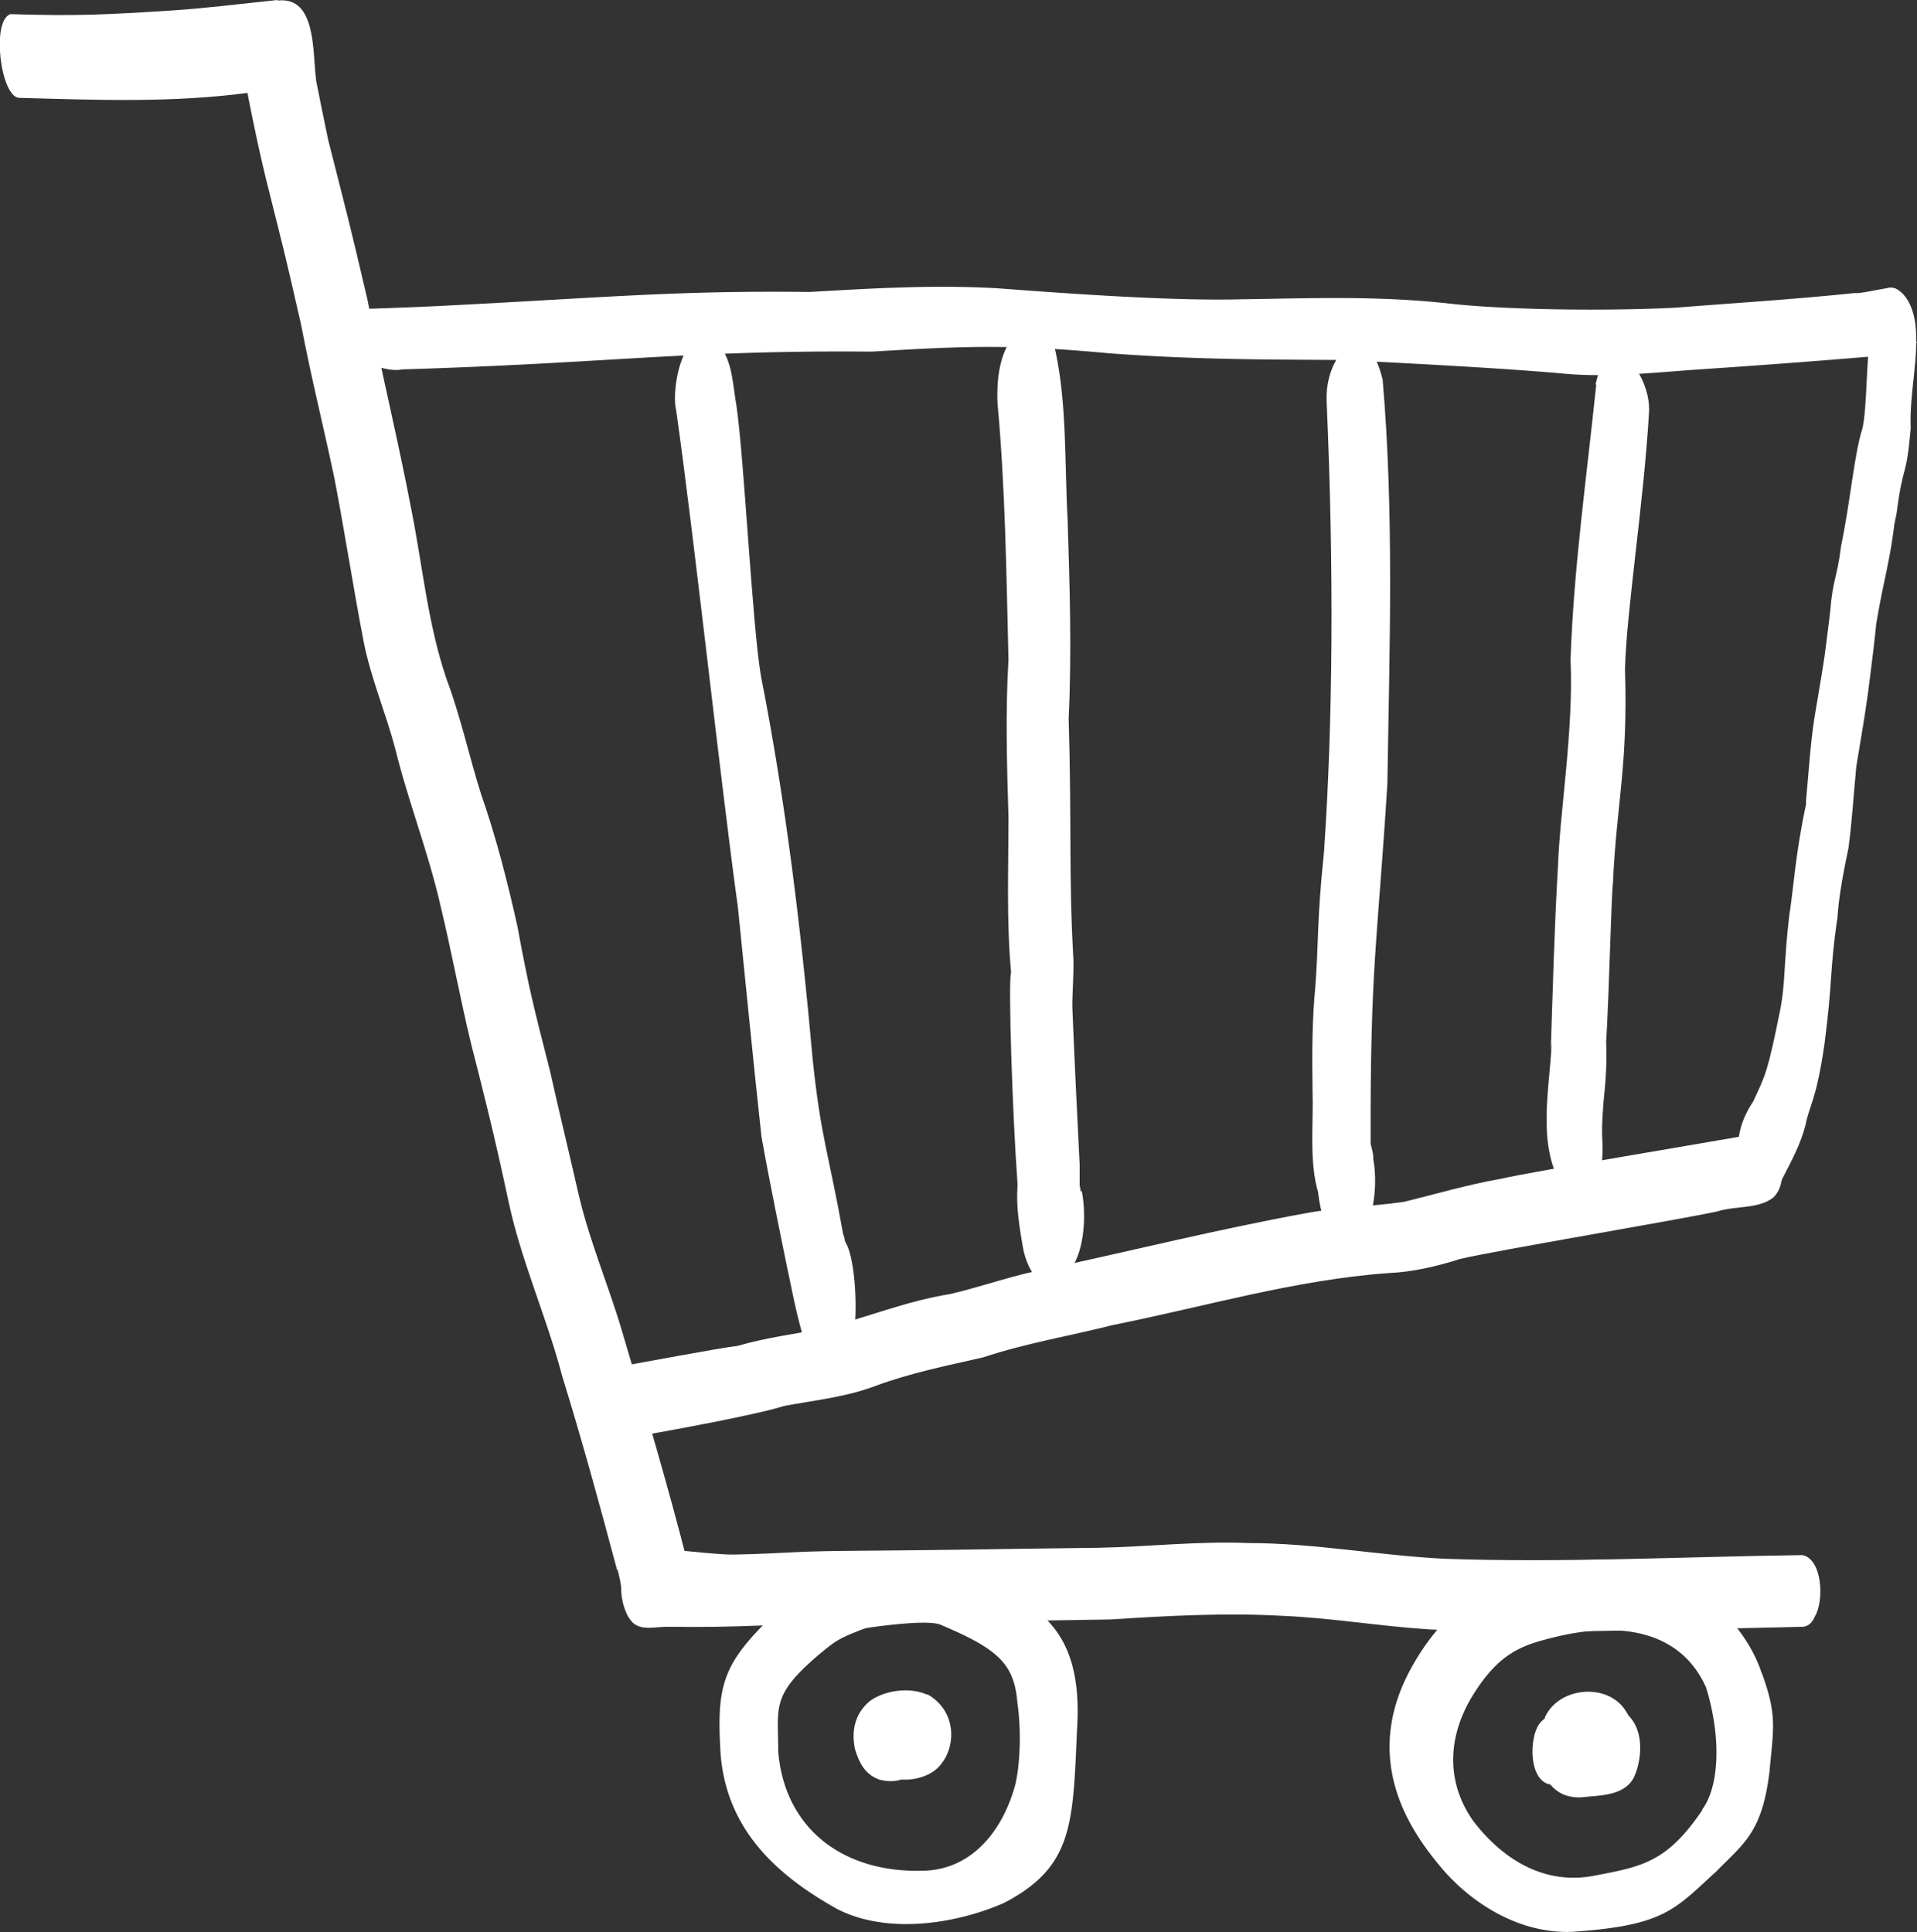 <svg id="_レイヤー_2" data-name="レイヤー 2" xmlns="http://www.w3.org/2000/svg" viewBox="0 0 36.63 36.93"><rect x="0" y="0" width="36.63" height="36.93" fill="#333333" stroke="none"/><defs><style>.cls-1{fill:#fff}</style></defs><g id="_レイヤー_1-2" data-name="レイヤー 1"><g><path class="cls-1" d="M33.6 21.63c-.09-.02-.17 0-.23.07-.6.11-4.1.69-4.7.83-.63.11-1.23.29-1.85.44-.63.09-1.26.1-1.89.22-1.64.3-3.25.7-4.87 1.05-.65.11-1.26.34-1.9.49-.82.13-1.58.44-2.38.65-.56.11-1.13.18-1.68.34-.4.05-1.66.29-2.77.49.07.45.13.91.26 1.34 1.25-.21 2.9-.52 3.39-.68.59-.11 1.18-.17 1.74-.38.67-.25 1.37-.39 2.07-.55.81-.27 1.66-.41 2.49-.62 1.75-.35 3.46-.86 5.25-.99.47-.02.93-.13 1.37-.27.67-.16 4.25-.76 4.92-.91.35-.11.77-.04 1.06-.26.34-.32.14-1.08-.29-1.25z"/><path class="cls-1" d="M35.76 6.16c-.11.8-.08 1.59-.17 2.02-.16.49-.23 1.39-.41 2.25-.08.64-.16.63-.21 1.27-.13 1.03-.06.59-.3 2.02-.08.52-.11 1.05-.16 1.58v.07c-.21.99-.23 1.55-.32 2.12-.11.93-.07 1.3-.18 1.84-.23 1.14-.27 1.21-.51 1.72-.22.33-.35.72-.25 1.11.04.28.16.68.49.71.18-.02.24-.21.32-.35.17-.33.35-.66.44-1.02.08-.4.2-.45.36-1.53.16-1.21.1-1.44.25-2.43.02-.29.06-.62.21-1.33.07-.52.1-1.04.15-1.56.15-.9.2-1.19.27-1.77.04-.32.08-.63.11-.95.15-.91.27-1.18.37-2.1 0 .04-.02.19-.02.2.01-.07.03-.15.04-.22.13-1 .18-.61.27-1.62-.03-.67.16-1.33.09-1.99-.1-.82-.79-1.03-.84-.04zm-19.6 17.59s-.02-.04-.02-.06c0-.04-.02-.07-.03-.11-.28-1.56-.42-1.81-.58-3.32-.22-2.46-.51-4.91-.99-7.34-.17-1.01-.32-4.17-.47-5.18-.07-.39-.07-.82-.32-1.14-.65-.61-.94.79-.83 1.24.35 2.46.84 7.04 1.18 9.5.15 1.46.29 2.92.45 4.38.15.85.39 2.01.49 2.5.1.44.31 1.72.65 2.05.81.47.75-2.08.47-2.52zm4.49-.98s-.01-.08-.02-.12v-.39c-.05-1.01-.1-2.01-.14-3.02 0-.31.03-.61.02-.92-.09-1.55-.03-2.58-.09-4.59.06-1.27.02-2.53-.02-3.8-.06-1.07-.01-2.17-.23-3.21-.06-.27-.3-.61-.6-.47-.46.3-.53.94-.51 1.45.15 1.63.17 3.27.21 4.91-.06 1-.03 2.01 0 3.01 0 .99-.04 1.98.05 2.97-.06.13.03 2.78.12 3.99.02.15-.07.33.12 1.33.06.26.24.69.56.61.6-.2.66-1.22.55-1.76zm5.86-7.8c.04-2.57.13-5.15-.09-7.71-.3-1.28-1.12-.52-1.07.43.14 3.2.12 6.08-.05 8.58-.15 1.46-.09 1.64-.18 2.77 0-.04.03-.35.02-.25-.07.68-.07 1.37-.06 2.05.02.62-.06 1.25.08 1.85.02.06.03.1.03.13.04.32.12.65.39.84.65.21.77-.95.66-1.51v-.06c-.01-.08-.03-.15-.05-.23-.01-3.42.13-3.83.32-6.88z"/><g><path class="cls-1" d="M30.5 7.36c-.18 1.74-.43 3.49-.49 5.24.06 1.34-.2 2.88-.24 3.94-.07 1.2-.1 2.39-.14 3.59 0-.04.01-.15.02-.2-.04.89-.28 1.9.18 2.71.31.49.73.16.77-.31.06-.66-.03-.4.04-1.27.04-.38.07-.76.05-1.14.06-.99.1-2.86.13-3.04.07-1.55.29-2.23.23-4.09.03-1.13.36-3.19.46-4.92.04-.7-.75-1.75-1.02-.53zm-.86 12.77c0 .02 0 .02 0 0z"/></g><path class="cls-1" d="M36.3 6.1v-.19c-.15-.03.19-.06.04-.09-.33-.06.15-.26-.18-.32-.11-.01-.61.12-.72.1-1.14.12-2.28.19-3.42.28-1.38.07-3.3.04-4.34-.08-1.37-.15-2.59-.1-3.97-.08-1.22.03-2.93-.08-4.64-.21-1.2-.07-2.4 0-3.6.07-2.63-.03-3.92.11-7.12.27-.63.03-1.25.05-1.88.07a.28.28 0 00-.2.08c-.46.43.92 1.17 1.41 1.06 3.99-.12 5.44-.37 8.98-.34 1.81-.11 2.68-.14 4.51.03 1.72.13 3.16.12 4.45.13 1.08.05 3.18.16 4.25.26.87.08 1.73-.02 2.6-.08 1.34-.09 2.67-.19 4-.31.37-.04-.2-.16.17-.2-.21-.12-.32-.26-.32-.47zM18.91 30.2c-.18-.11-.85-.39-1.65-.37-.41.01-.82.03-1.21.17-.51.18-.94.54-1.32.91-.88.86-1.03 1.27-.97 2.44.05 1.56 1.05 2.47 2.23 3.13.94.49 2.25.3 3.19-.11 1.33-.69 1.32-1.51 1.4-3.32.13-2-.84-2.33-1.66-2.84zm.5 3.87c-.23.89-.81 1.63-1.71 1.68-1.58.07-2.71-.8-2.83-2.28 0-.85-.14-1.07.78-1.85.23-.19.32-.27.6-.39.25-.1.24-.1.33-.12.41-.06 1.17-.15 1.39-.06 1.09.46 1.41.74 1.47 1.49.07.47.06 1.11-.03 1.52zm14.25-2.1c-.37-1.13-1.64-2.12-2.91-2.15-.81-.04-2.67.04-3.78 2.05-.99 1.79.02 3.16.55 3.8s1.45 1.29 2.52 1.25c1.76-.12 1.95-.42 2.75-1.15.53-.54.88-.75 1.02-1.9.08-.86.15-1.09-.15-1.91zm-1.13 2.62c-.67.99-1.14 1.08-2.03 1.25-1 .21-1.81-.33-2.35-1.04-.51-.72-.52-1.61.03-2.46.5-.78.94-.91 1.56-1.06 1.17-.28 2.36-.15 2.86.97.29.94.26 1.89-.08 2.34z"/><path class="cls-1" d="M34.44 29.72c-2.28.03-4.56.15-6.83.07-1.25-.06-2.49-.3-3.75-.3-.96-.04-1.91.07-2.86.09-2.51.03-2.4.04-4.91.06-.97.01-1.11.05-2.07.07-.55 0-1.46-.17-2.3-.13 0 .19.15.6.15.79 0 .25.11.6.29.69s.35.03.61.03c1.41.02 1.99-.05 3.4-.08 2.56-.01 2.5-.02 5.05-.06 1.09-.07 2.18-.13 3.27-.07.95.04 1.88.2 2.82.26 1.66.09 3.32.02 4.98 0 .72-.02 1.43-.03 2.15-.05.12 0 .2-.1.24-.2.18-.3.14-1.1-.24-1.17z"/><path class="cls-1" d="M11.86 30.01c.45.04.84-.16 1.29-.1-.4-1.56-.79-2.87-1.25-4.42-.26-.9-.64-1.77-.85-2.69-.29-1.26-.33-1.4-.54-2.33-.3-1.18-.4-1.55-.62-2.75-.19-.86-.41-1.72-.7-2.55-.23-.73-.39-1.48-.66-2.2-.35-1.03-.45-2.11-.66-3.18-.28-1.47-.57-2.6-.85-4.07-.36-1.54-.36-1.51-.75-3.05-.17-.81-.33-1.63-.48-2.45-.07-.01-.13-.02-.2-.04-.22-.03-.44-.05-.66-.07-.1 0-.2-.02-.3-.02-.02.05-.03.09-.05.14-.02.07-.06.13-.11.19.19 1 .37 2 .61 2.99.36 1.44.34 1.33.67 2.78.21 1.09.41 1.86.64 2.95.2 1.04.36 2.09.56 3.13.14.7.42 1.35.6 2.03.25 1.02.64 2 .87 3.02.21.87.37 1.75.58 2.62.25.98.45 1.77.71 2.99.24 1.15.73 2.22 1.03 3.36.38 1.23.72 2.47 1.05 3.71h.06z"/><path class="cls-1" d="M5.3 0c-.75.08-1.41.16-2.01.2C2.03.28 1.47.31.2.27c-.37.12-.19 1.57.16 1.6 1.47.04 2.95.1 4.41-.1.4-.08.87-.13 1.27-.24-.07-.53.01-1.6-.73-1.52zm25.82 32.79s-.04-.07-.06-.1c-.35-.54-1.28-.45-1.54.13v.02c-.04.03-.08.07-.11.11-.19.27-.2 1.05.19 1.15h.02c.13.16.32.26.59.25.35-.04.82-.02 1.01-.38.16-.35.19-.88-.09-1.17zm-13.4-.4c-.34-.16-.83-.08-1.1.12-.31.26-.35.61-.28.93.07.21.16.46.46.57.15.04.3.04.42 0 .31.02.61-.1.75-.28.32-.38.29-1.05-.25-1.35z"/></g></g></svg>